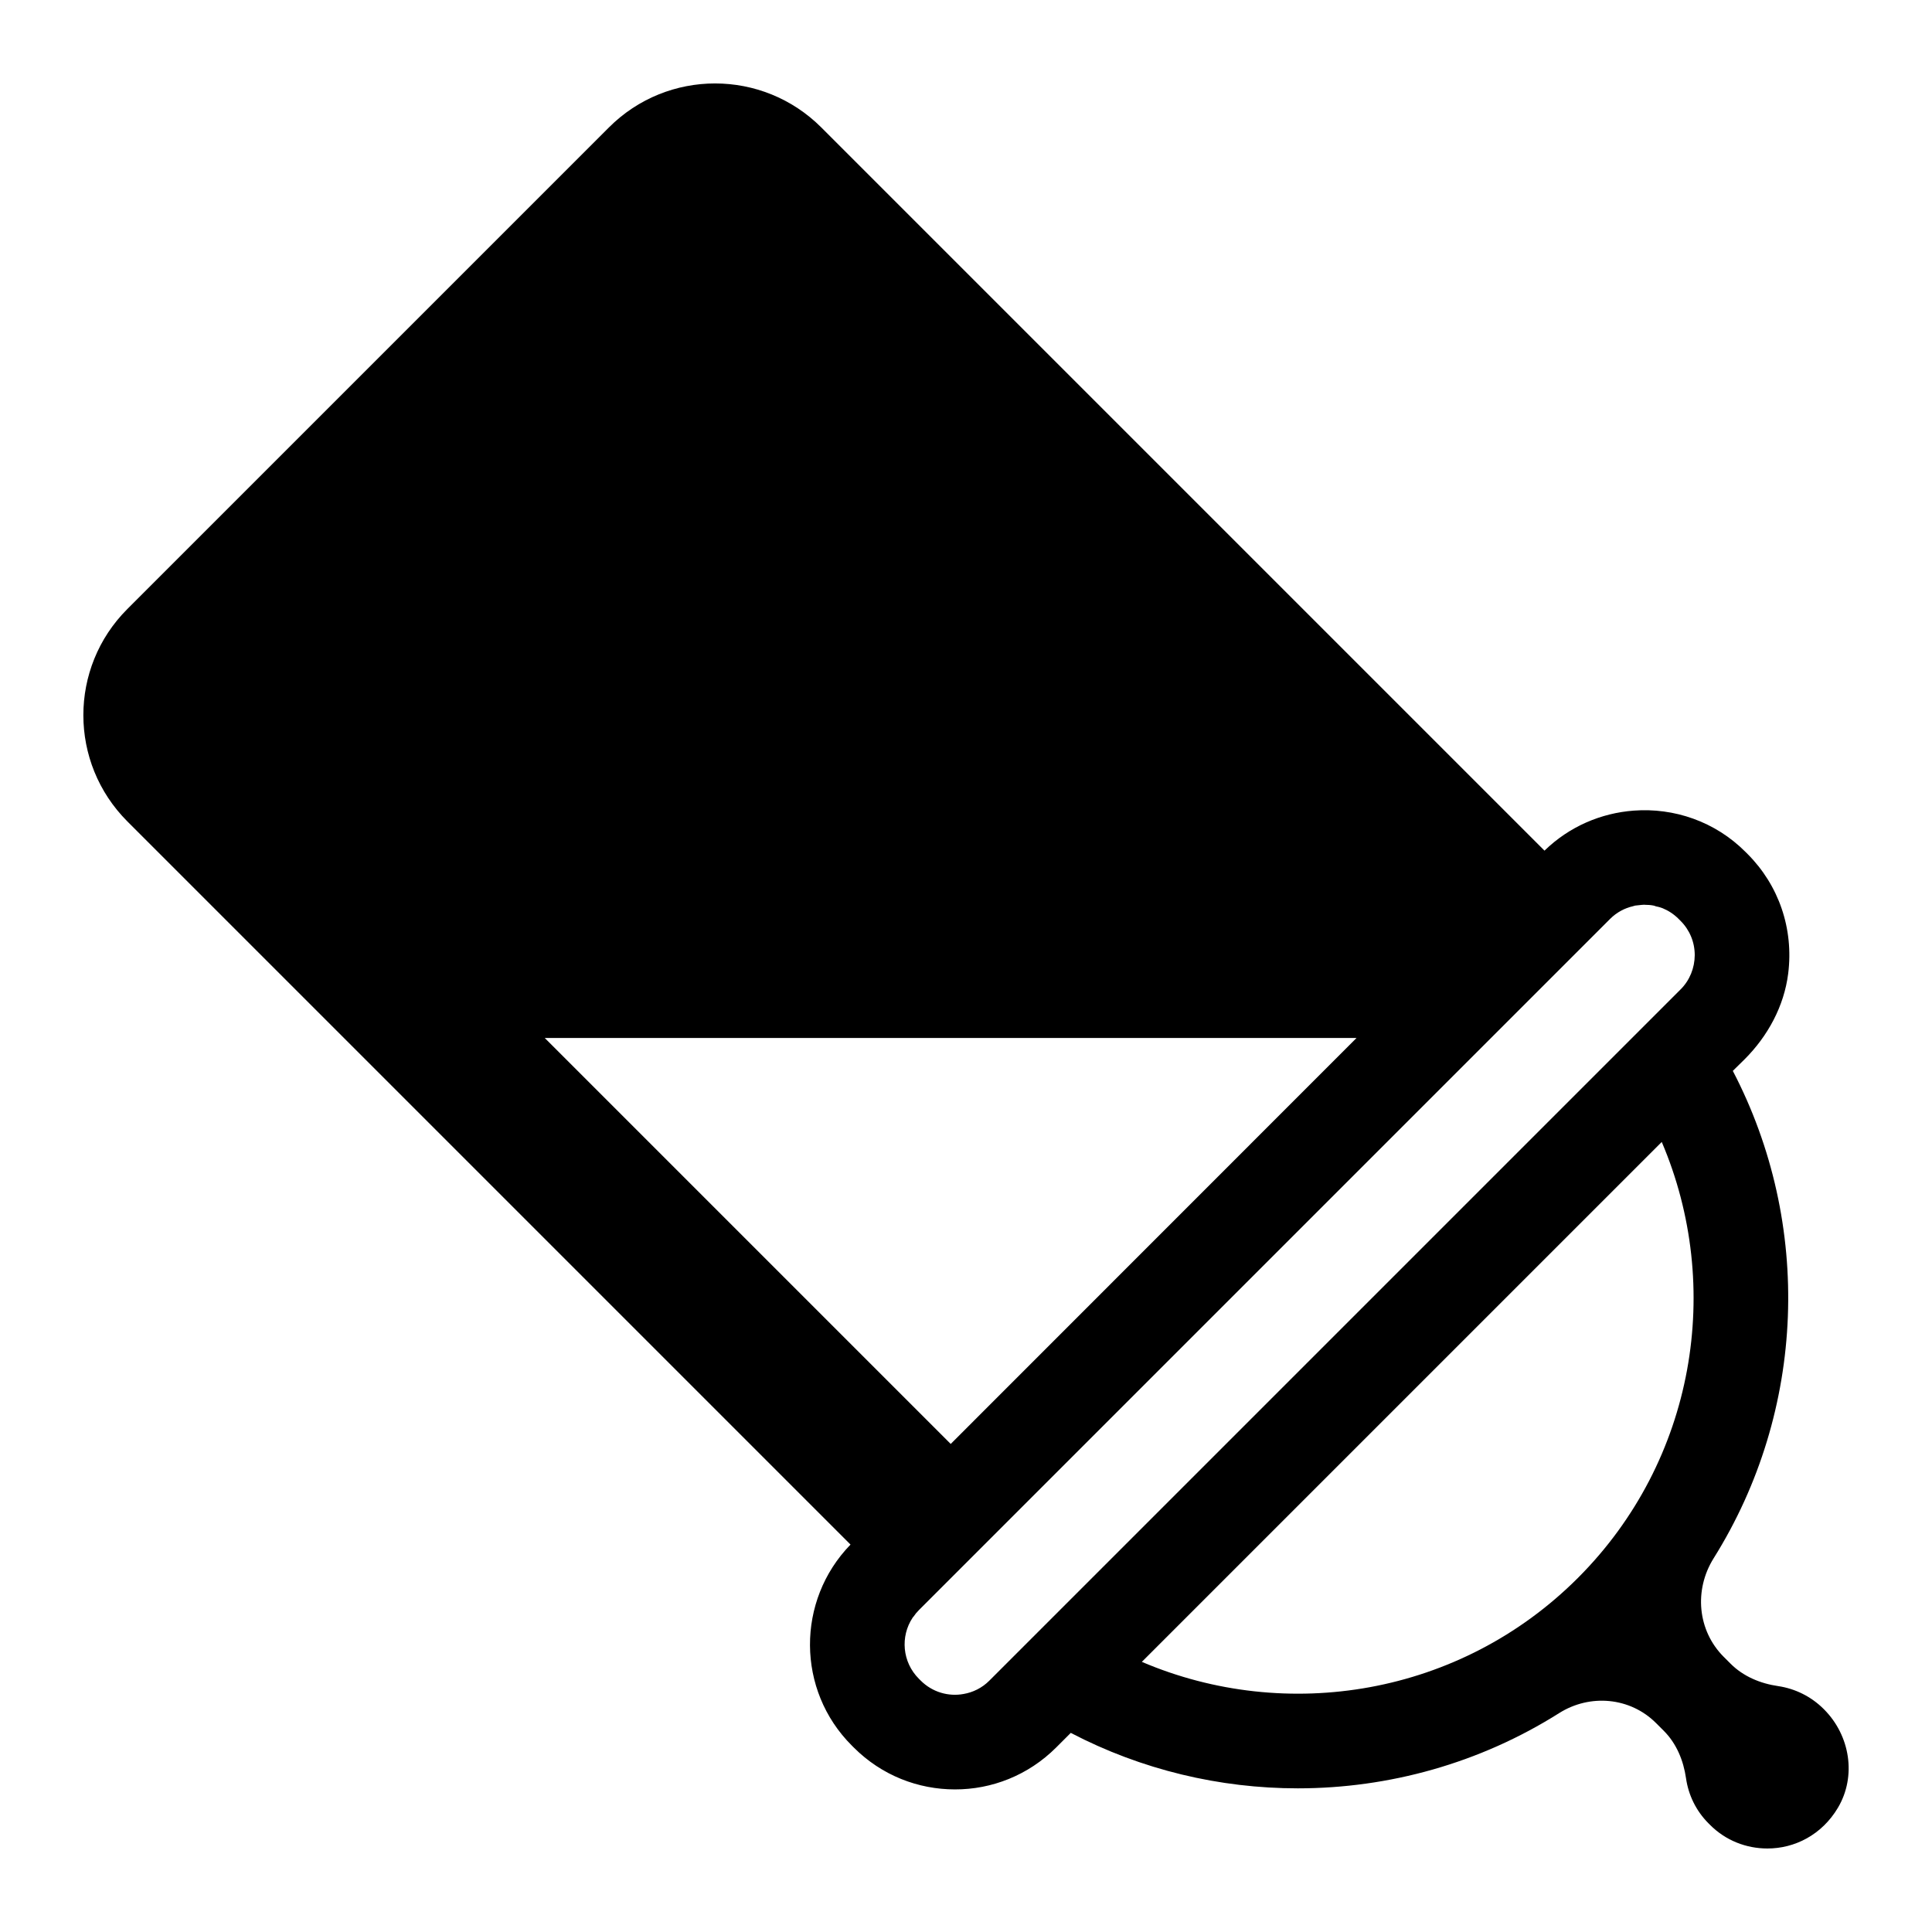<?xml version="1.0" encoding="UTF-8"?>
<!-- Uploaded to: ICON Repo, www.svgrepo.com, Generator: ICON Repo Mixer Tools -->
<svg fill="#000000" width="800px" height="800px" version="1.1" viewBox="144 144 512 512" xmlns="http://www.w3.org/2000/svg">
 <path d="m627.44 597.05-0.125-0.125c-3.398-3.398-7.656-5.426-12.066-6.086-4.738-0.684-9.254-2.562-12.645-5.957l-1.801-1.801c-6.969-6.969-7.906-17.742-2.684-26.105 24.531-39.137 26.254-88.609 5.094-129.18l3.141-3.09c6.133-6.137 10.441-14.043 11.531-22.688 1.496-11.887-2.484-23.418-10.77-31.707l-0.531-0.531c-8.102-8.129-19.008-11.758-29.641-10.957-8.598 0.645-17.02 4.168-23.637 10.605l-191.64-191.64c-15.562-15.562-40.754-15.562-56.289-0.023l-127.64 127.64c-15.535 15.535-15.535 40.727 0.027 56.293l191.63 191.63c-14.418 14.828-14.344 38.625 0.355 53.273l0.508 0.508c7.426 7.426 17.082 11.102 26.816 11.102 9.707 0.023 19.414-3.703 26.84-11.129l3.852-3.852c18.781 9.805 39.488 14.699 60.168 14.699 24.078 0 48.207-6.641 69.266-19.945 8.211-5.172 18.832-4.18 25.652 2.633l2.055 2.051c3.371 3.371 5.223 7.856 5.906 12.594 0.633 4.387 2.609 8.59 5.981 11.965l0.305 0.305c4.207 4.258 9.73 6.336 15.258 6.336 7.223 0.023 14.449-3.598 18.73-10.824 4.945-8.379 3.195-19.098-3.648-25.992zm-339.08-177.98h215.14l-107.55 107.59zm273.79 143.11c-31.176 31.176-77.254 38.574-115.55 22.23l137.78-137.78c16.348 38.293 8.945 84.371-22.23 115.55zm27.223-155.98-183.2 183.2c-1.926 1.926-4.309 3.09-6.816 3.523-3.981 0.734-8.262-0.457-11.355-3.547l-0.508-0.508c-4.383-4.383-4.941-11.176-1.648-16.148 0.074-0.125 0.152-0.203 0.254-0.305 0.406-0.609 0.859-1.164 1.395-1.699l183.2-183.2c1.75-1.75 3.879-2.863 6.106-3.371 0.176-0.023 0.332-0.125 0.508-0.152 0.305-0.051 0.66-0.051 0.965-0.102 0.508-0.051 0.988-0.129 1.496-0.129 0.051 0 0.125 0.023 0.176 0.023 0.758 0 1.52 0.051 2.281 0.203 0.176 0.023 0.352 0.102 0.531 0.18 0.633 0.125 1.242 0.277 1.824 0.508 1.543 0.633 2.992 1.57 4.231 2.809l0.559 0.559c2.406 2.406 3.75 5.629 3.75 9.074-0.02 3.43-1.336 6.676-3.746 9.082z"/>
</svg>